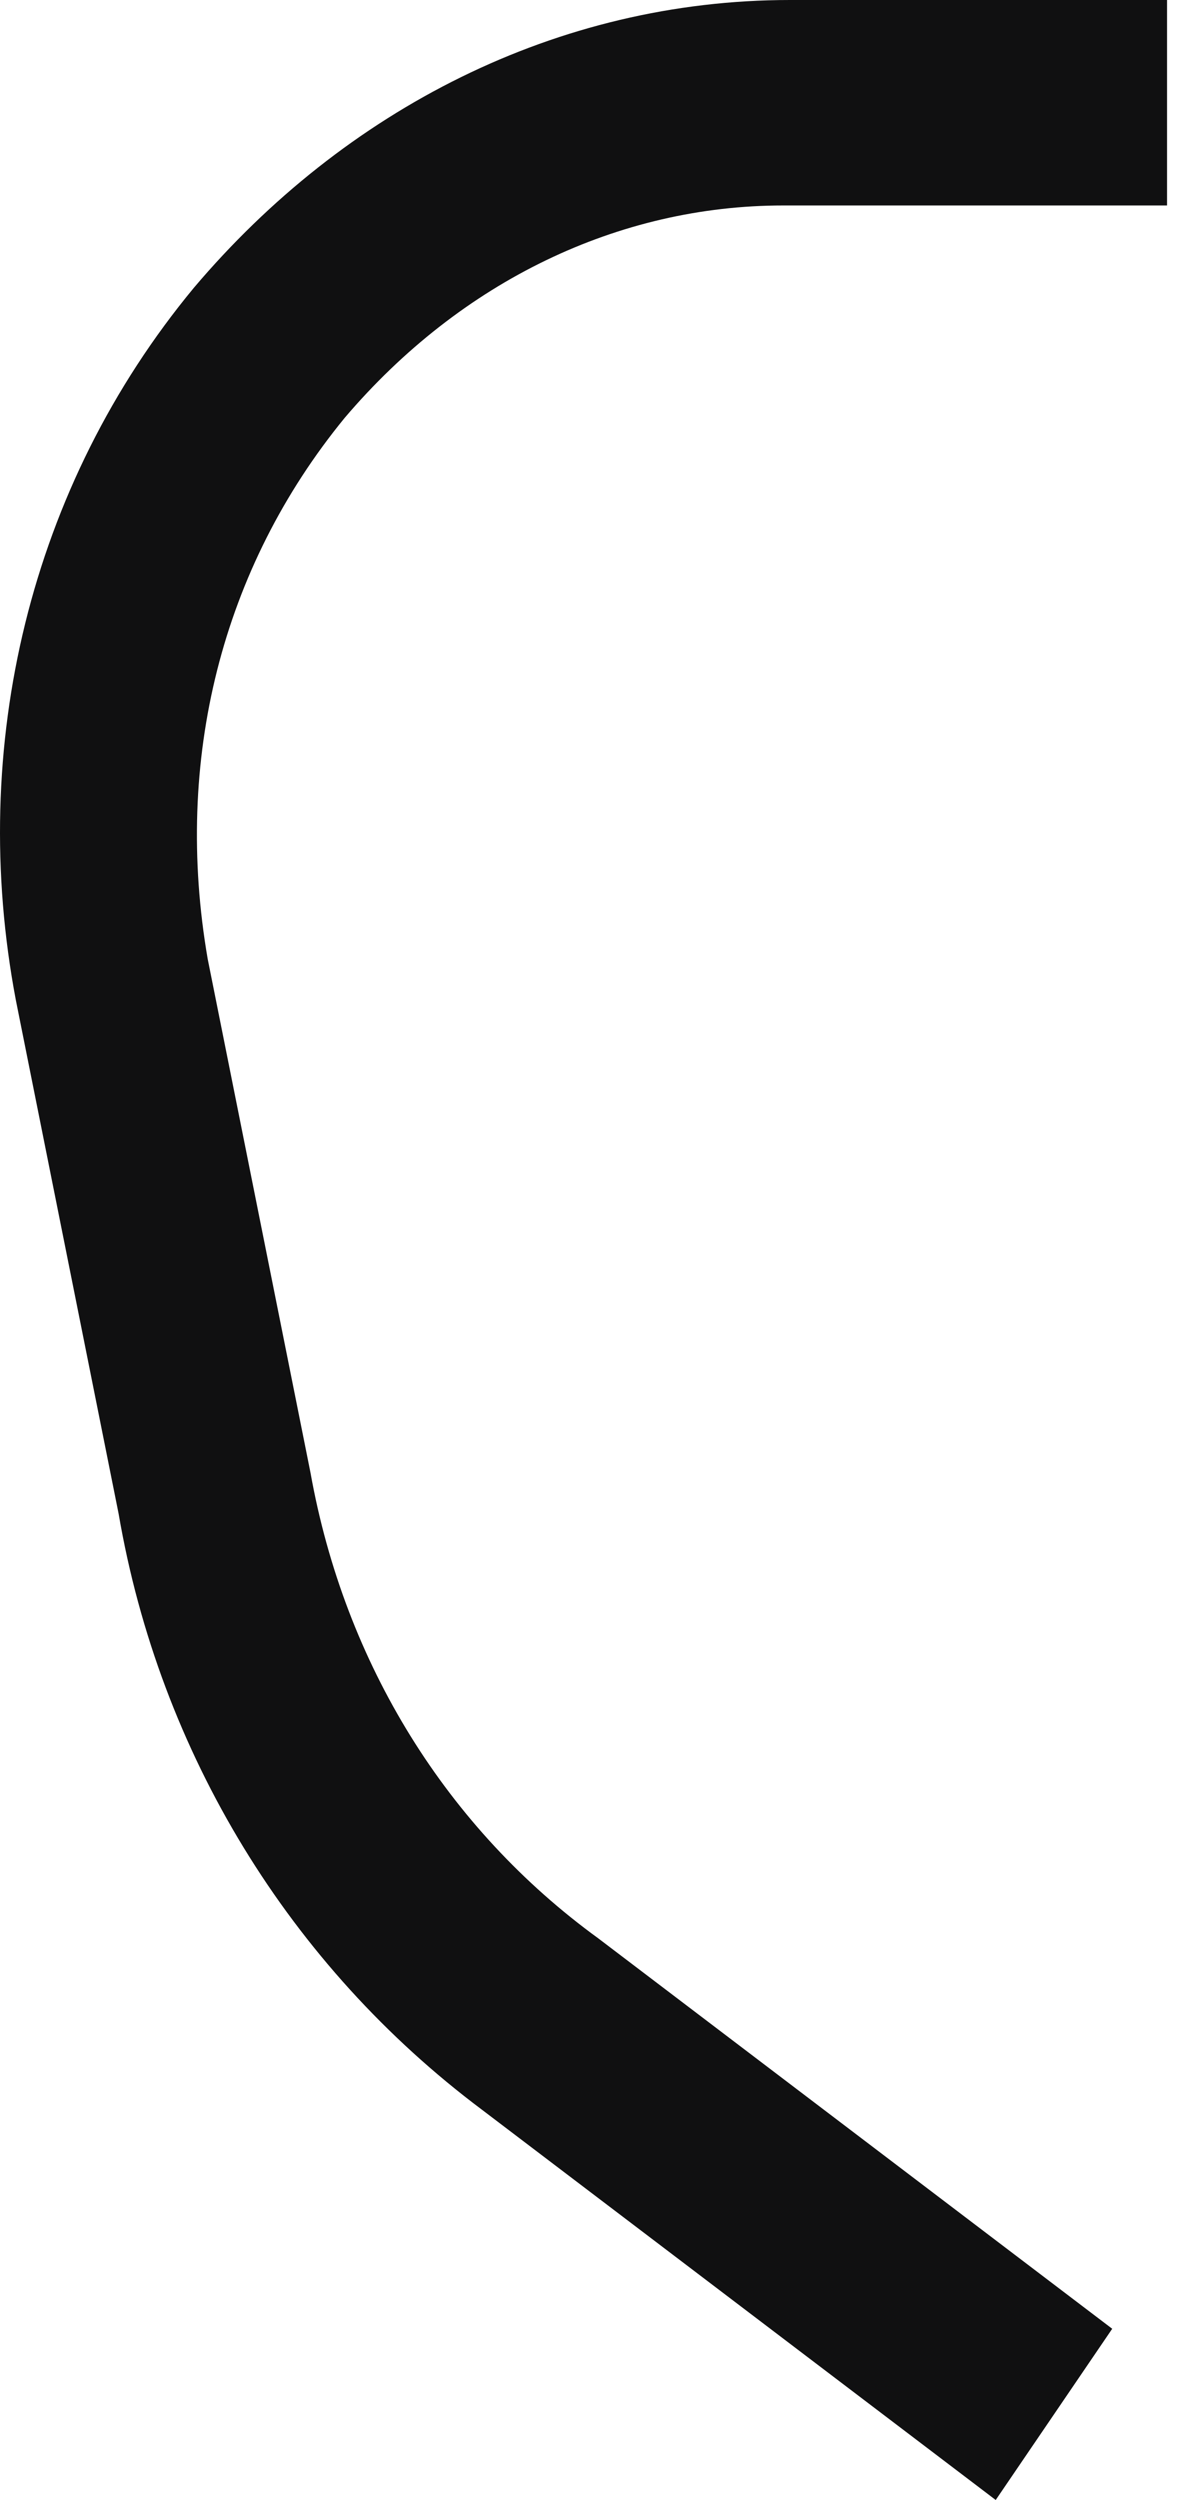 <?xml version="1.0" encoding="UTF-8"?> <svg xmlns="http://www.w3.org/2000/svg" width="50" height="106" viewBox="0 0 50 106" fill="none"> <path d="M42.227 106L20.432 89.447C12.295 83.348 6.773 74.345 5.03 64.181L0.671 42.4C-1.364 31.655 1.252 20.619 8.226 12.197C14.62 4.647 23.629 0 33.509 0H49.493V8.712H33.219C26.244 8.712 19.56 11.907 14.62 17.715C9.389 24.104 7.355 32.236 8.808 40.658L13.167 62.438C14.62 70.57 18.979 77.54 25.372 82.186L47.168 98.74L42.227 106Z" fill="#101011"></path> </svg> 